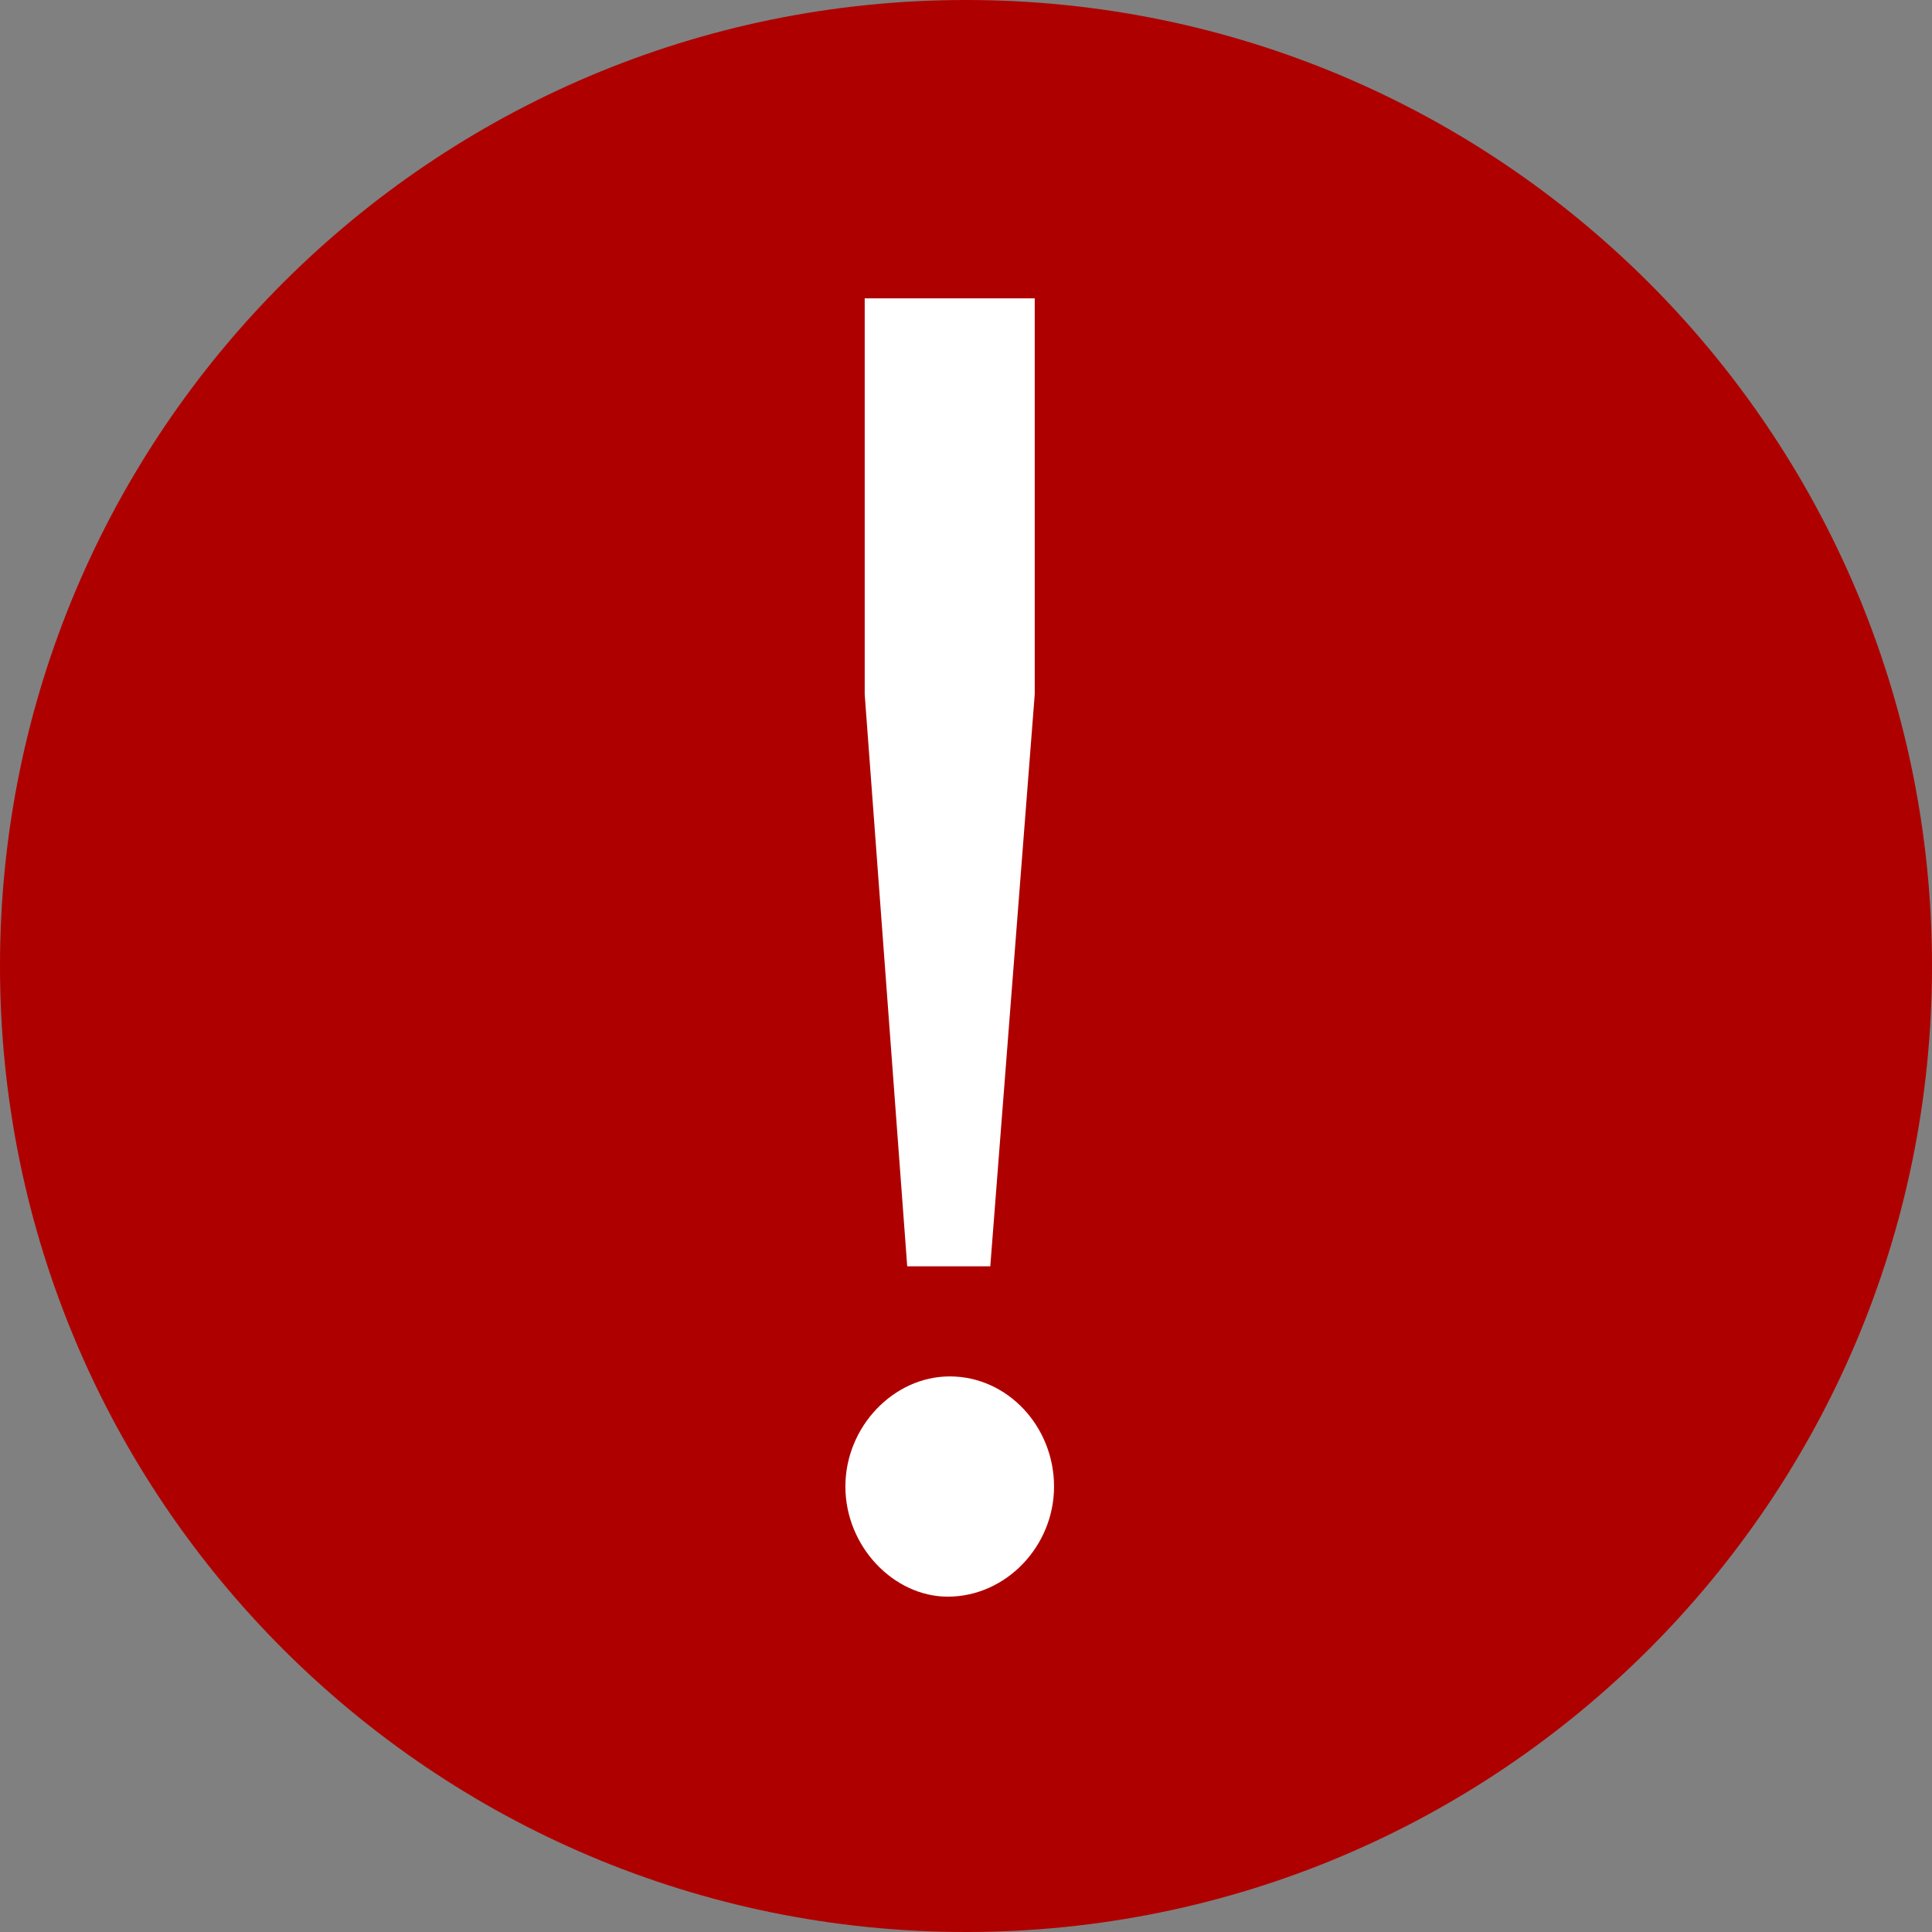 <svg width="28" height="28" viewBox="0 0 28 28" fill="none" xmlns="http://www.w3.org/2000/svg">
<rect x="0" y="0" width="28" height="28" fill="#808080" stroke="none"/>
<path d="M28 14C28 21.732 21.732 28 14 28C6.268 28 0 21.732 0 14C0 6.268 6.268 0 14 0C21.732 0 28 6.268 28 14Z" fill="#AF0000"/>
<path d="M14.996 4.324H12.532V10.064L13.148 18.352H14.352L14.996 10.064V4.324ZM13.764 19.948C12.952 19.948 12.252 20.676 12.252 21.544C12.252 22.412 12.952 23.14 13.736 23.14C14.576 23.14 15.276 22.412 15.276 21.544C15.276 20.676 14.604 19.948 13.764 19.948Z" fill="white"/>
</svg>
